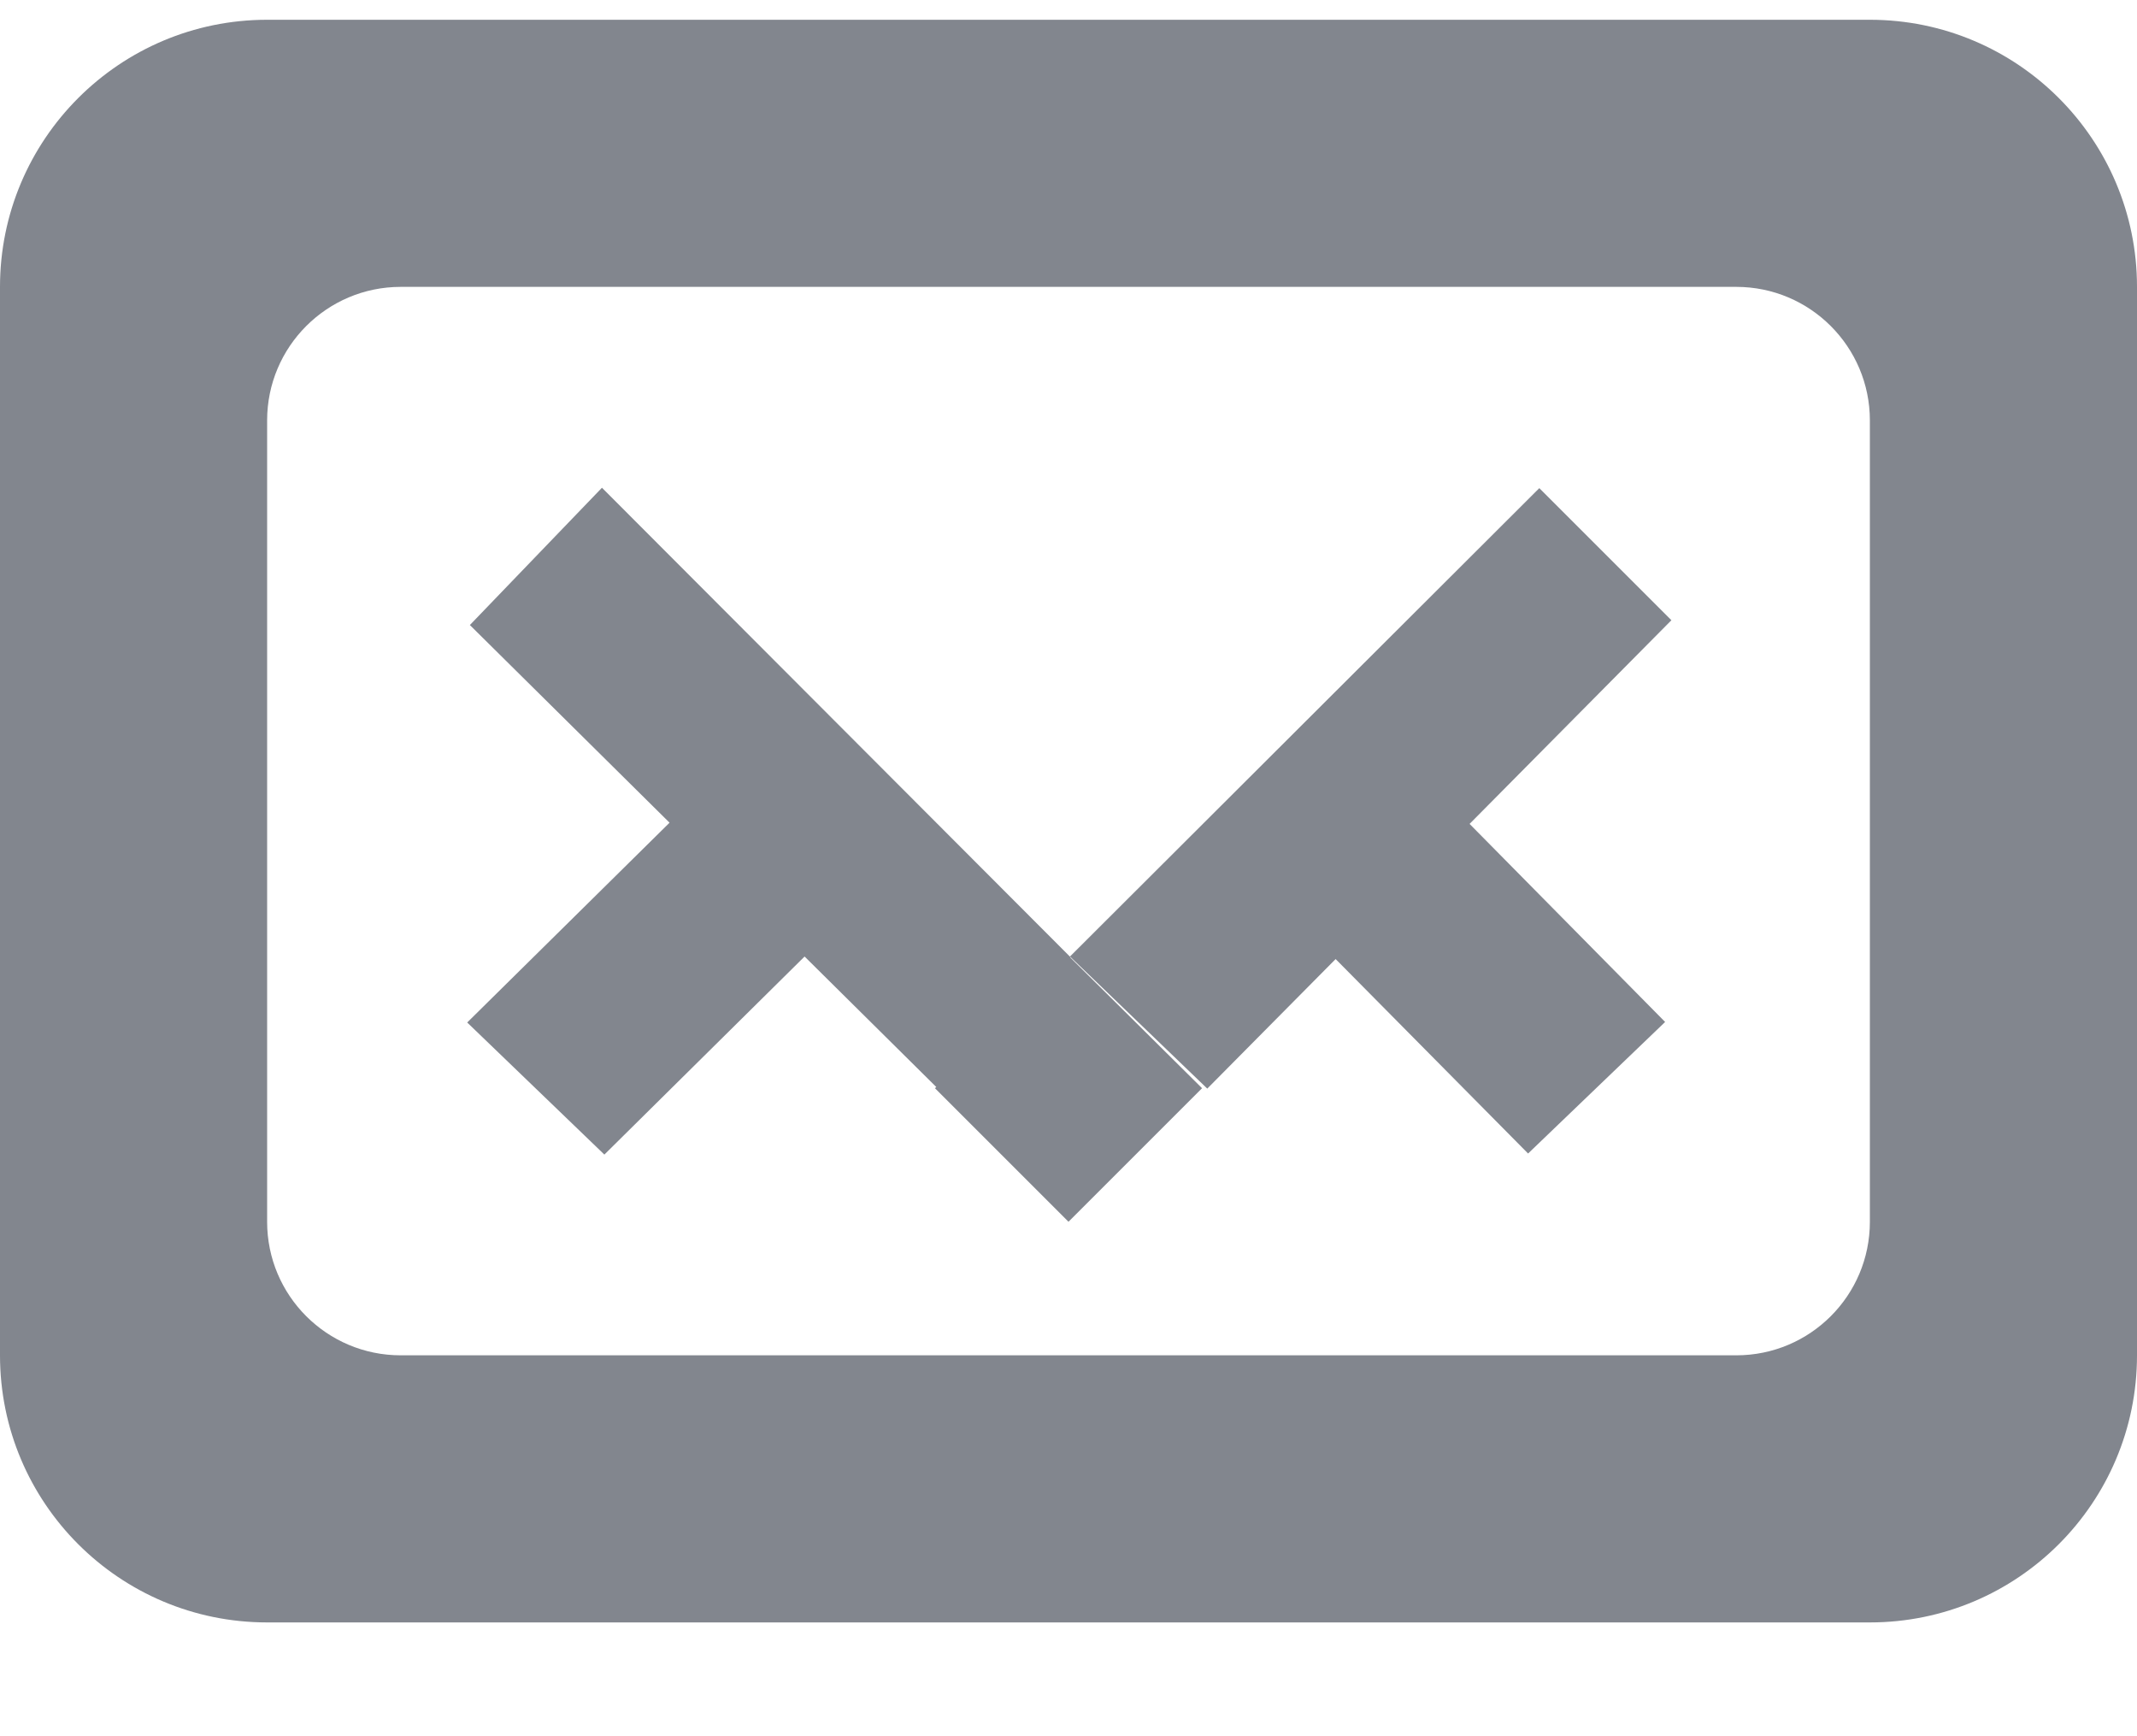 <svg width="16" height="13" viewBox="0 0 16 13" fill="none" xmlns="http://www.w3.org/2000/svg">
<path fill-rule="evenodd" clip-rule="evenodd" d="M2 0.148C0.895 0.148 0 1.044 0 2.148V10.148C0 11.253 0.895 12.148 2 12.148H14C15.105 12.148 16 11.253 16 10.148V2.148C16 1.044 15.105 0.148 14 0.148H2ZM3 2.148C2.448 2.148 2 2.596 2 3.148V9.148C2 9.701 2.448 10.148 3 10.148H13C13.552 10.148 14 9.701 14 9.148V3.148C14 2.596 13.552 2.148 13 2.148H3ZM7.01 8.139L7 8.148L8 9.148L9 8.148L8.012 7.168L8.014 7.166L4.507 3.652L3.518 4.68L5.013 6.16L3.498 7.656L4.525 8.645L6.024 7.162L7.01 8.139ZM12.514 4.644L11.525 3.655L8.011 7.162L9.039 8.151L10 7.181L11.441 8.637L12.467 7.652L11.003 6.169L12.514 4.644Z" fill="#82868E"/>
</svg>
